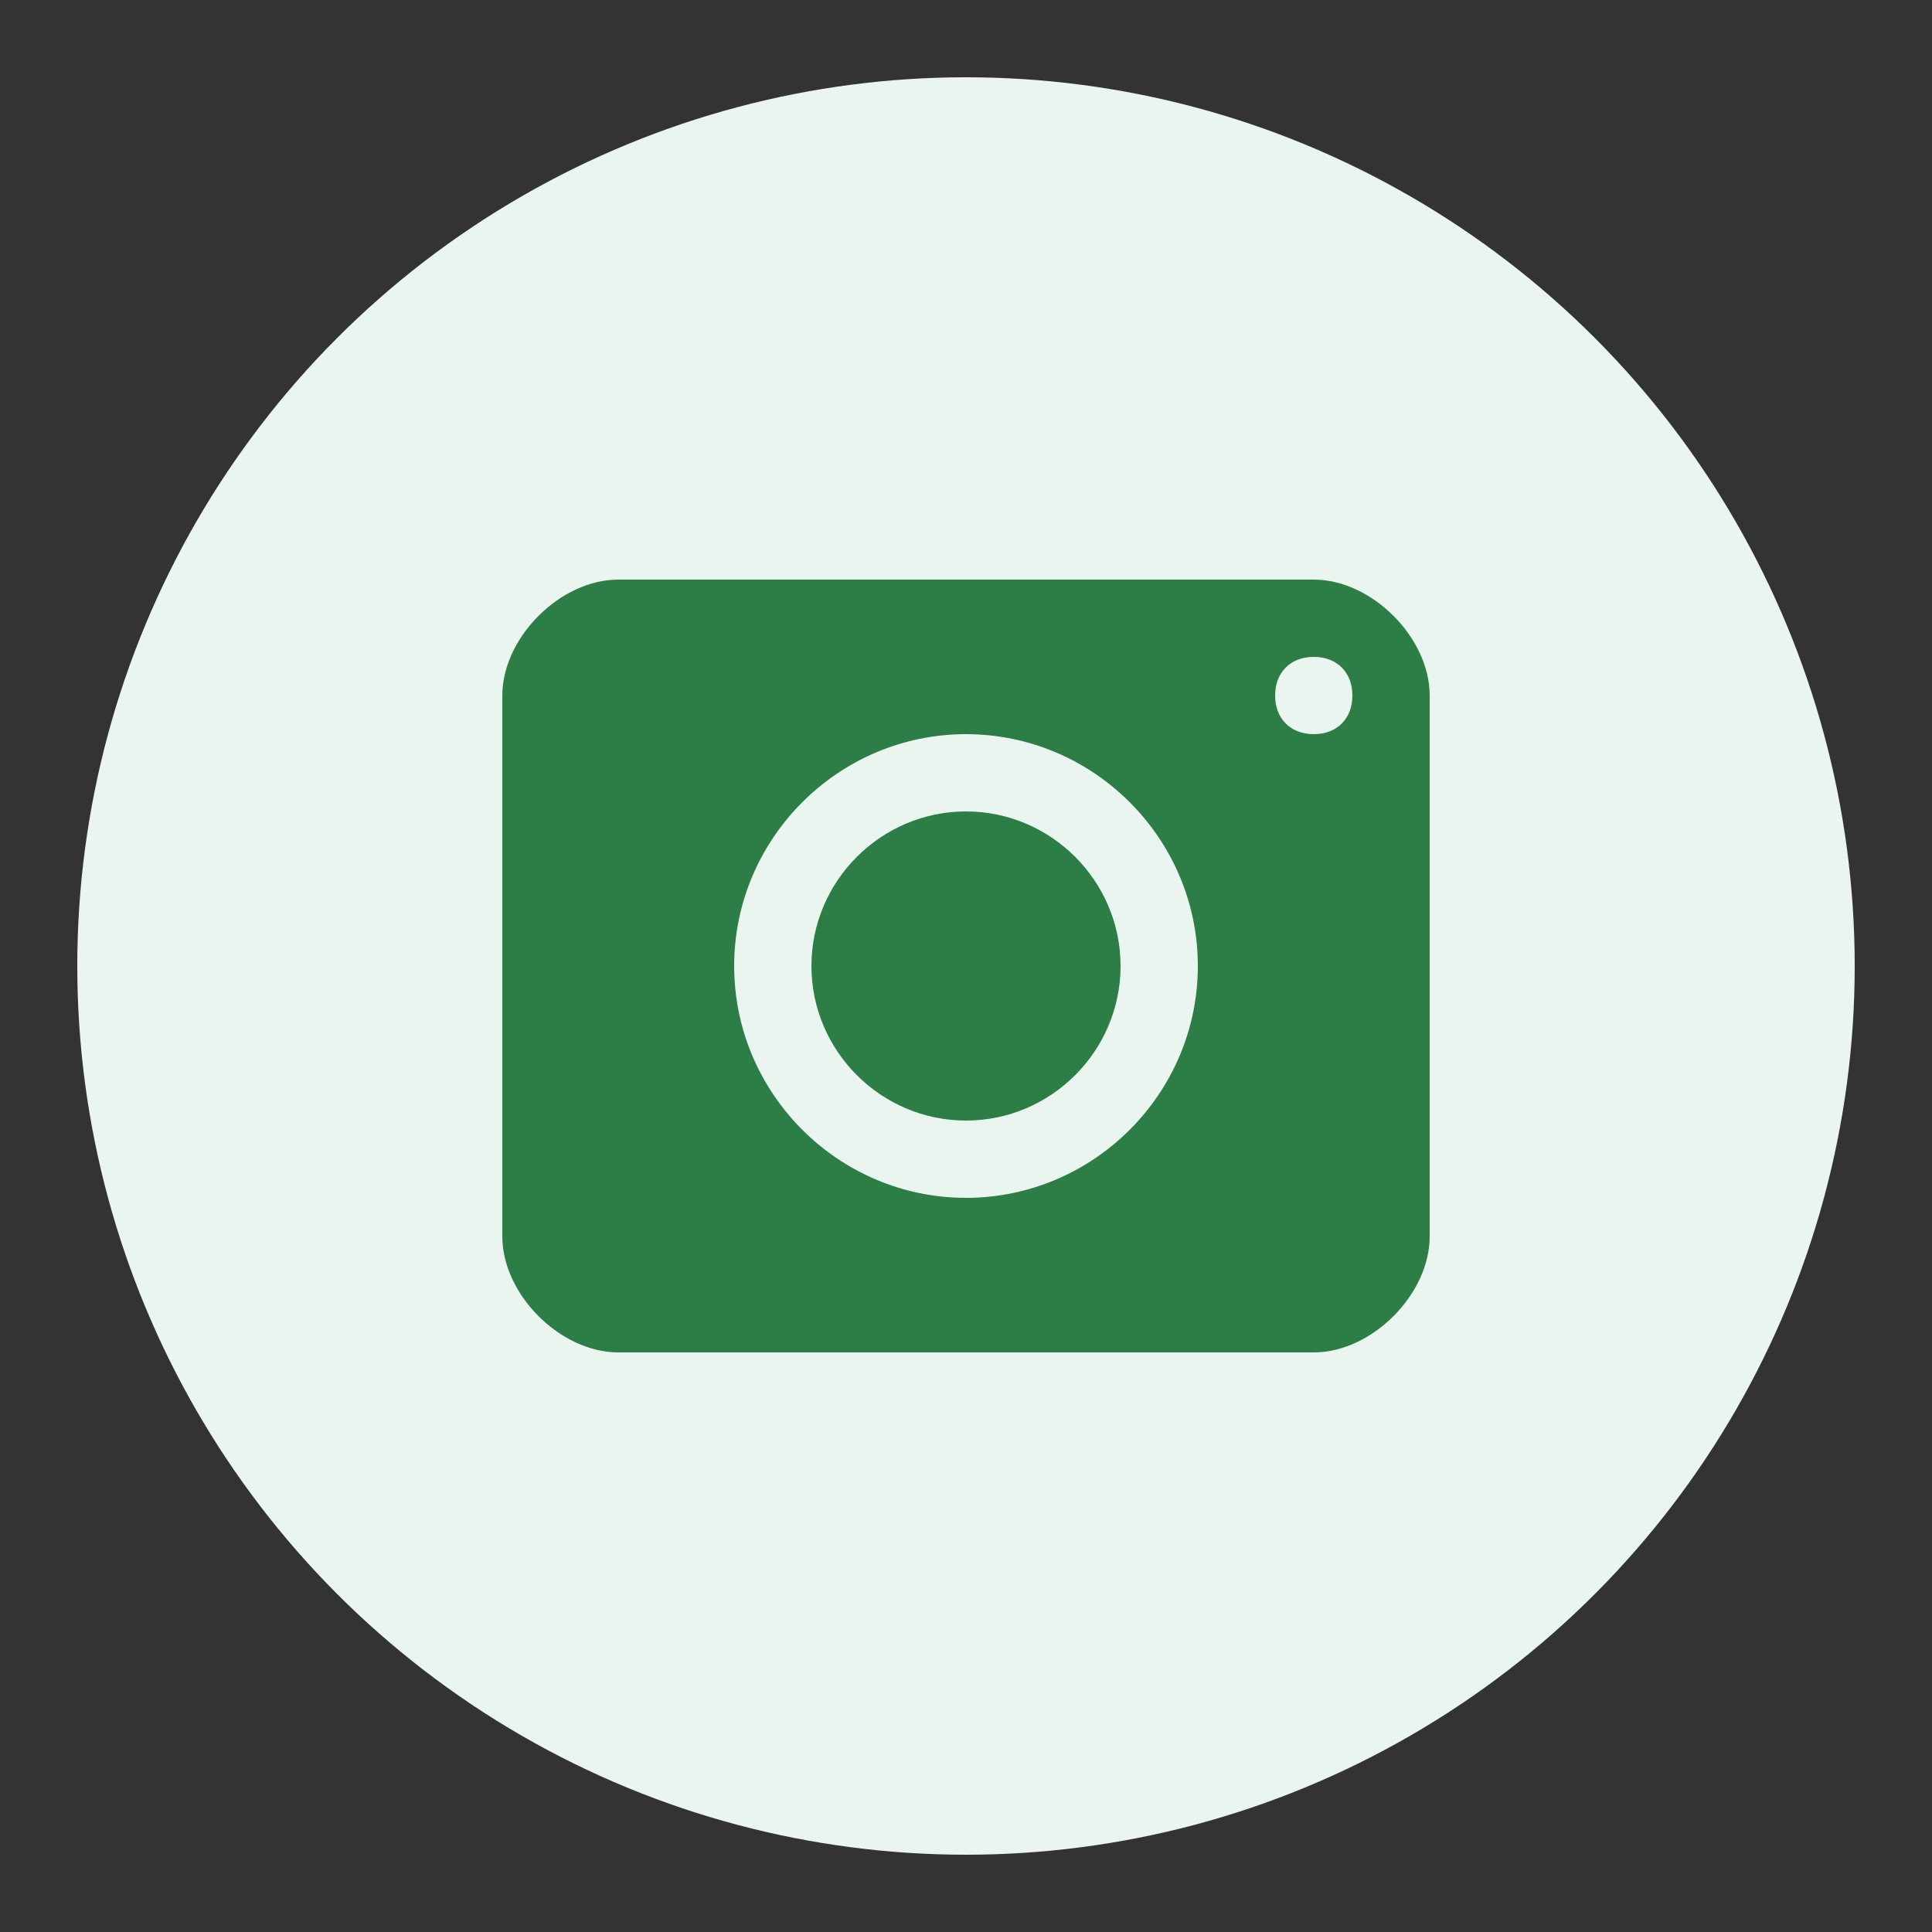 <svg xmlns="http://www.w3.org/2000/svg" viewBox="0 0 50 50">
  <rect x="0" y="0" width="50" height="50" fill="#333333" stroke="none"/>
  <circle cx="25" cy="25" r="23" fill="#e9f5ee" />
  <path d="M34,15 C35.5,15 37,16.5 37,18 L37,32 C37,33.5 35.5,35 34,35 L16,35 C14.5,35 13,33.5 13,32 L13,18 C13,16.5 14.5,15 16,15 L34,15 Z M25,19 C21.7,19 19,21.7 19,25 C19,28.3 21.7,31 25,31 C28.3,31 31,28.3 31,25 C31,21.7 28.3,19 25,19 Z M25,21 C27.2,21 29,22.8 29,25 C29,27.2 27.2,29 25,29 C22.8,29 21,27.2 21,25 C21,22.8 22.8,21 25,21 Z M34,17 C33.4,17 33,17.4 33,18 C33,18.6 33.4,19 34,19 C34.6,19 35,18.6 35,18 C35,17.4 34.6,17 34,17 Z" fill="#2d7d46" />
</svg>
